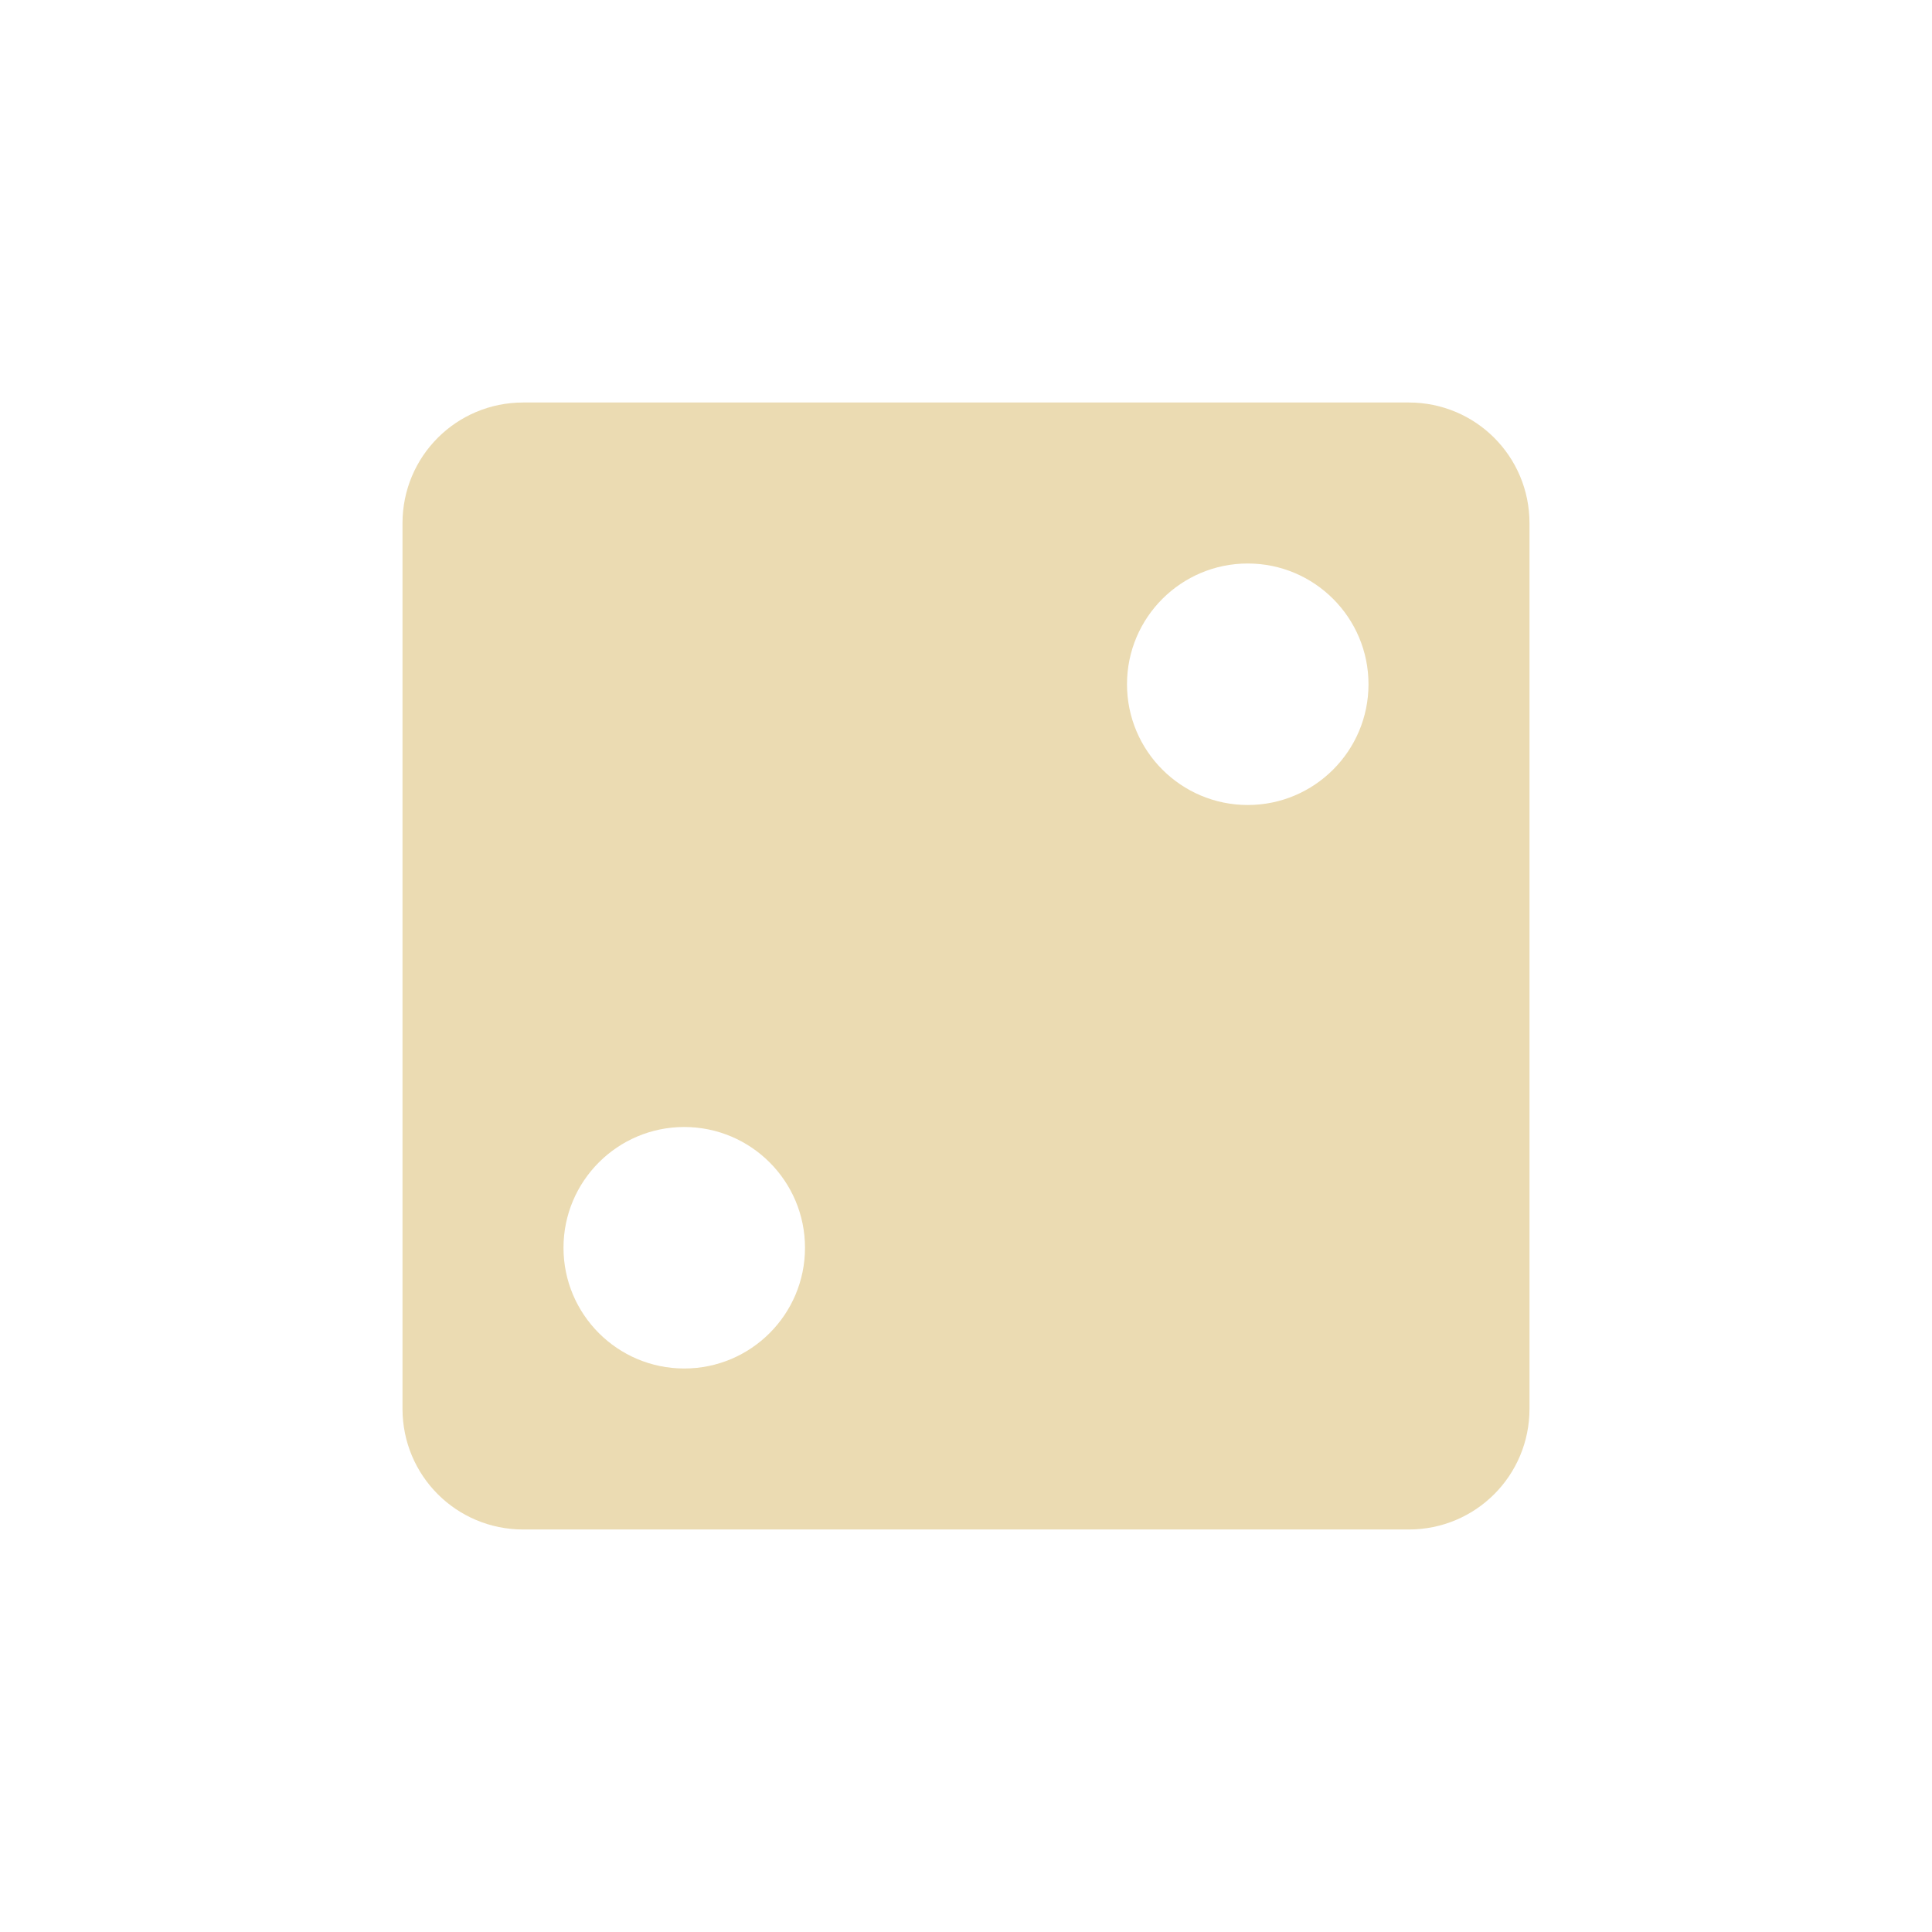 <svg width="24" height="24" version="1.1" xmlns="http://www.w3.org/2000/svg">
  <defs>
    <style type="text/css">.ColorScheme-Text { color:#ebdbb2; } .ColorScheme-Highlight { color:#458588; }</style>
  </defs>
  <path class="ColorScheme-Text" d="m6.5 5c-0.831 0-1.5 0.669-1.5 1.5v11c0 0.831 0.669 1.5 1.5 1.5h11c0.831 0 1.5-0.669 1.5-1.5v-11c0-0.831-0.669-1.5-1.5-1.5zm9 2c0.828 0 1.5 0.672 1.5 1.5s-0.672 1.5-1.5 1.5-1.5-0.672-1.5-1.5 0.672-1.5 1.5-1.5zm-7 7c0.828 0 1.5 0.672 1.5 1.5s-0.672 1.5-1.5 1.5-1.5-0.672-1.5-1.5 0.672-1.5 1.5-1.5z" fill="currentColor"/>
</svg>
